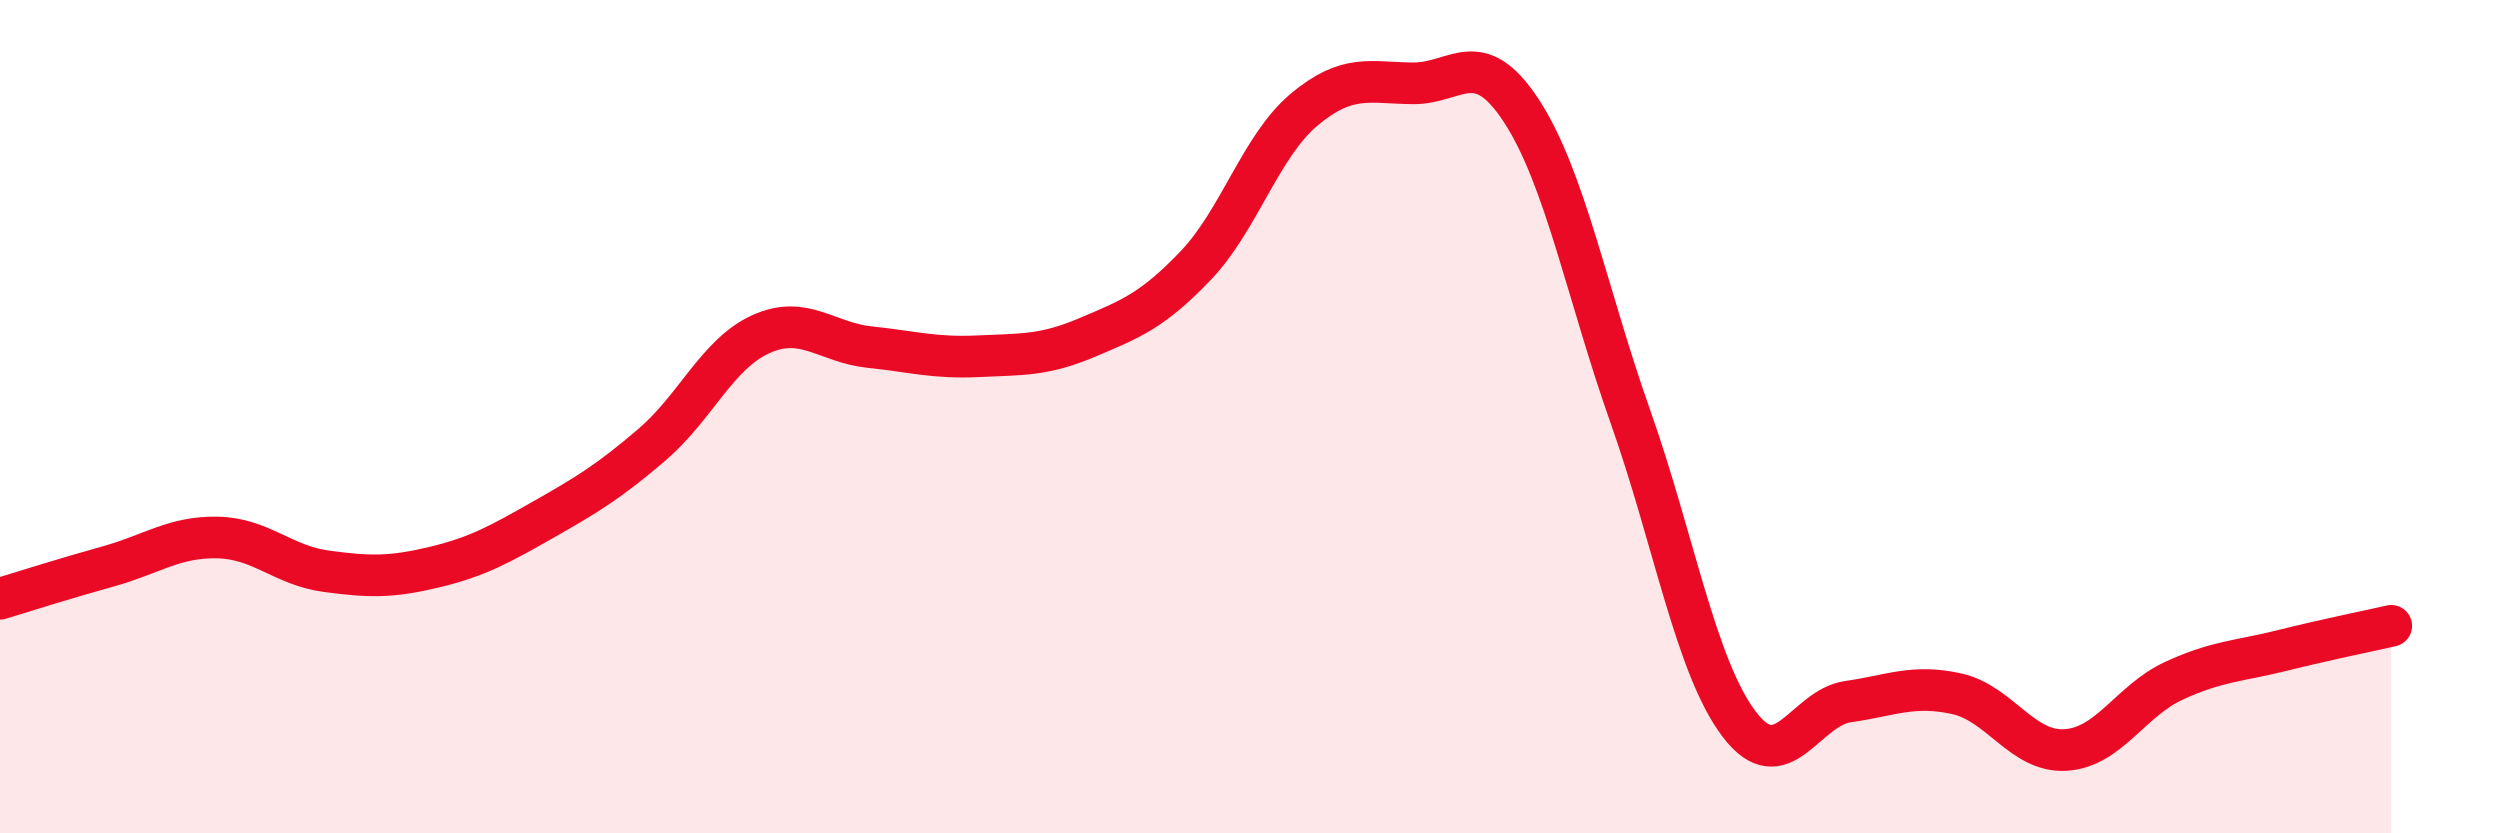 
    <svg width="60" height="20" viewBox="0 0 60 20" xmlns="http://www.w3.org/2000/svg">
      <path
        d="M 0,14.37 C 0.52,14.21 1.57,13.88 2.61,13.59 C 3.65,13.3 4.18,12.88 5.22,12.9 C 6.26,12.92 6.79,13.57 7.83,13.71 C 8.87,13.85 9.39,13.86 10.43,13.61 C 11.47,13.36 12,13.06 13.04,12.47 C 14.08,11.88 14.61,11.56 15.65,10.67 C 16.69,9.78 17.22,8.49 18.26,8.02 C 19.3,7.55 19.83,8.22 20.87,8.33 C 21.91,8.44 22.44,8.6 23.48,8.55 C 24.52,8.5 25.05,8.54 26.09,8.1 C 27.13,7.66 27.66,7.46 28.7,6.37 C 29.74,5.28 30.26,3.5 31.3,2.63 C 32.34,1.76 32.87,1.99 33.91,2 C 34.95,2.01 35.48,1.07 36.52,2.67 C 37.56,4.27 38.09,7.06 39.13,10 C 40.17,12.94 40.7,16.01 41.74,17.38 C 42.78,18.75 43.31,16.99 44.35,16.84 C 45.39,16.69 45.92,16.42 46.96,16.65 C 48,16.88 48.53,18.06 49.57,18 C 50.61,17.94 51.13,16.82 52.17,16.34 C 53.21,15.86 53.74,15.87 54.78,15.61 C 55.82,15.35 56.87,15.14 57.39,15.02L57.39 20L0 20Z"
        fill="#EB0A25"
        opacity="0.1"
        stroke-linecap="round"
        stroke-linejoin="round"
      />
      <path
        d="M 0,14.37 C 0.52,14.21 1.57,13.88 2.61,13.59 C 3.65,13.3 4.18,12.88 5.22,12.9 C 6.26,12.92 6.79,13.57 7.83,13.71 C 8.87,13.85 9.39,13.86 10.43,13.61 C 11.47,13.36 12,13.06 13.04,12.47 C 14.08,11.88 14.61,11.56 15.65,10.67 C 16.69,9.78 17.22,8.49 18.26,8.02 C 19.3,7.55 19.83,8.22 20.87,8.33 C 21.91,8.44 22.44,8.6 23.48,8.55 C 24.52,8.5 25.05,8.54 26.09,8.1 C 27.13,7.66 27.66,7.46 28.7,6.37 C 29.74,5.28 30.26,3.5 31.3,2.63 C 32.34,1.76 32.87,1.99 33.91,2 C 34.95,2.01 35.48,1.07 36.52,2.67 C 37.56,4.27 38.09,7.06 39.13,10 C 40.17,12.94 40.7,16.01 41.74,17.38 C 42.78,18.75 43.31,16.99 44.35,16.84 C 45.39,16.69 45.92,16.42 46.96,16.65 C 48,16.88 48.53,18.06 49.57,18 C 50.61,17.94 51.13,16.82 52.17,16.34 C 53.21,15.86 53.74,15.87 54.78,15.61 C 55.82,15.35 56.87,15.14 57.39,15.02"
        stroke="#EB0A25"
        stroke-width="1"
        fill="none"
        stroke-linecap="round"
        stroke-linejoin="round"
      />
    </svg>
  
